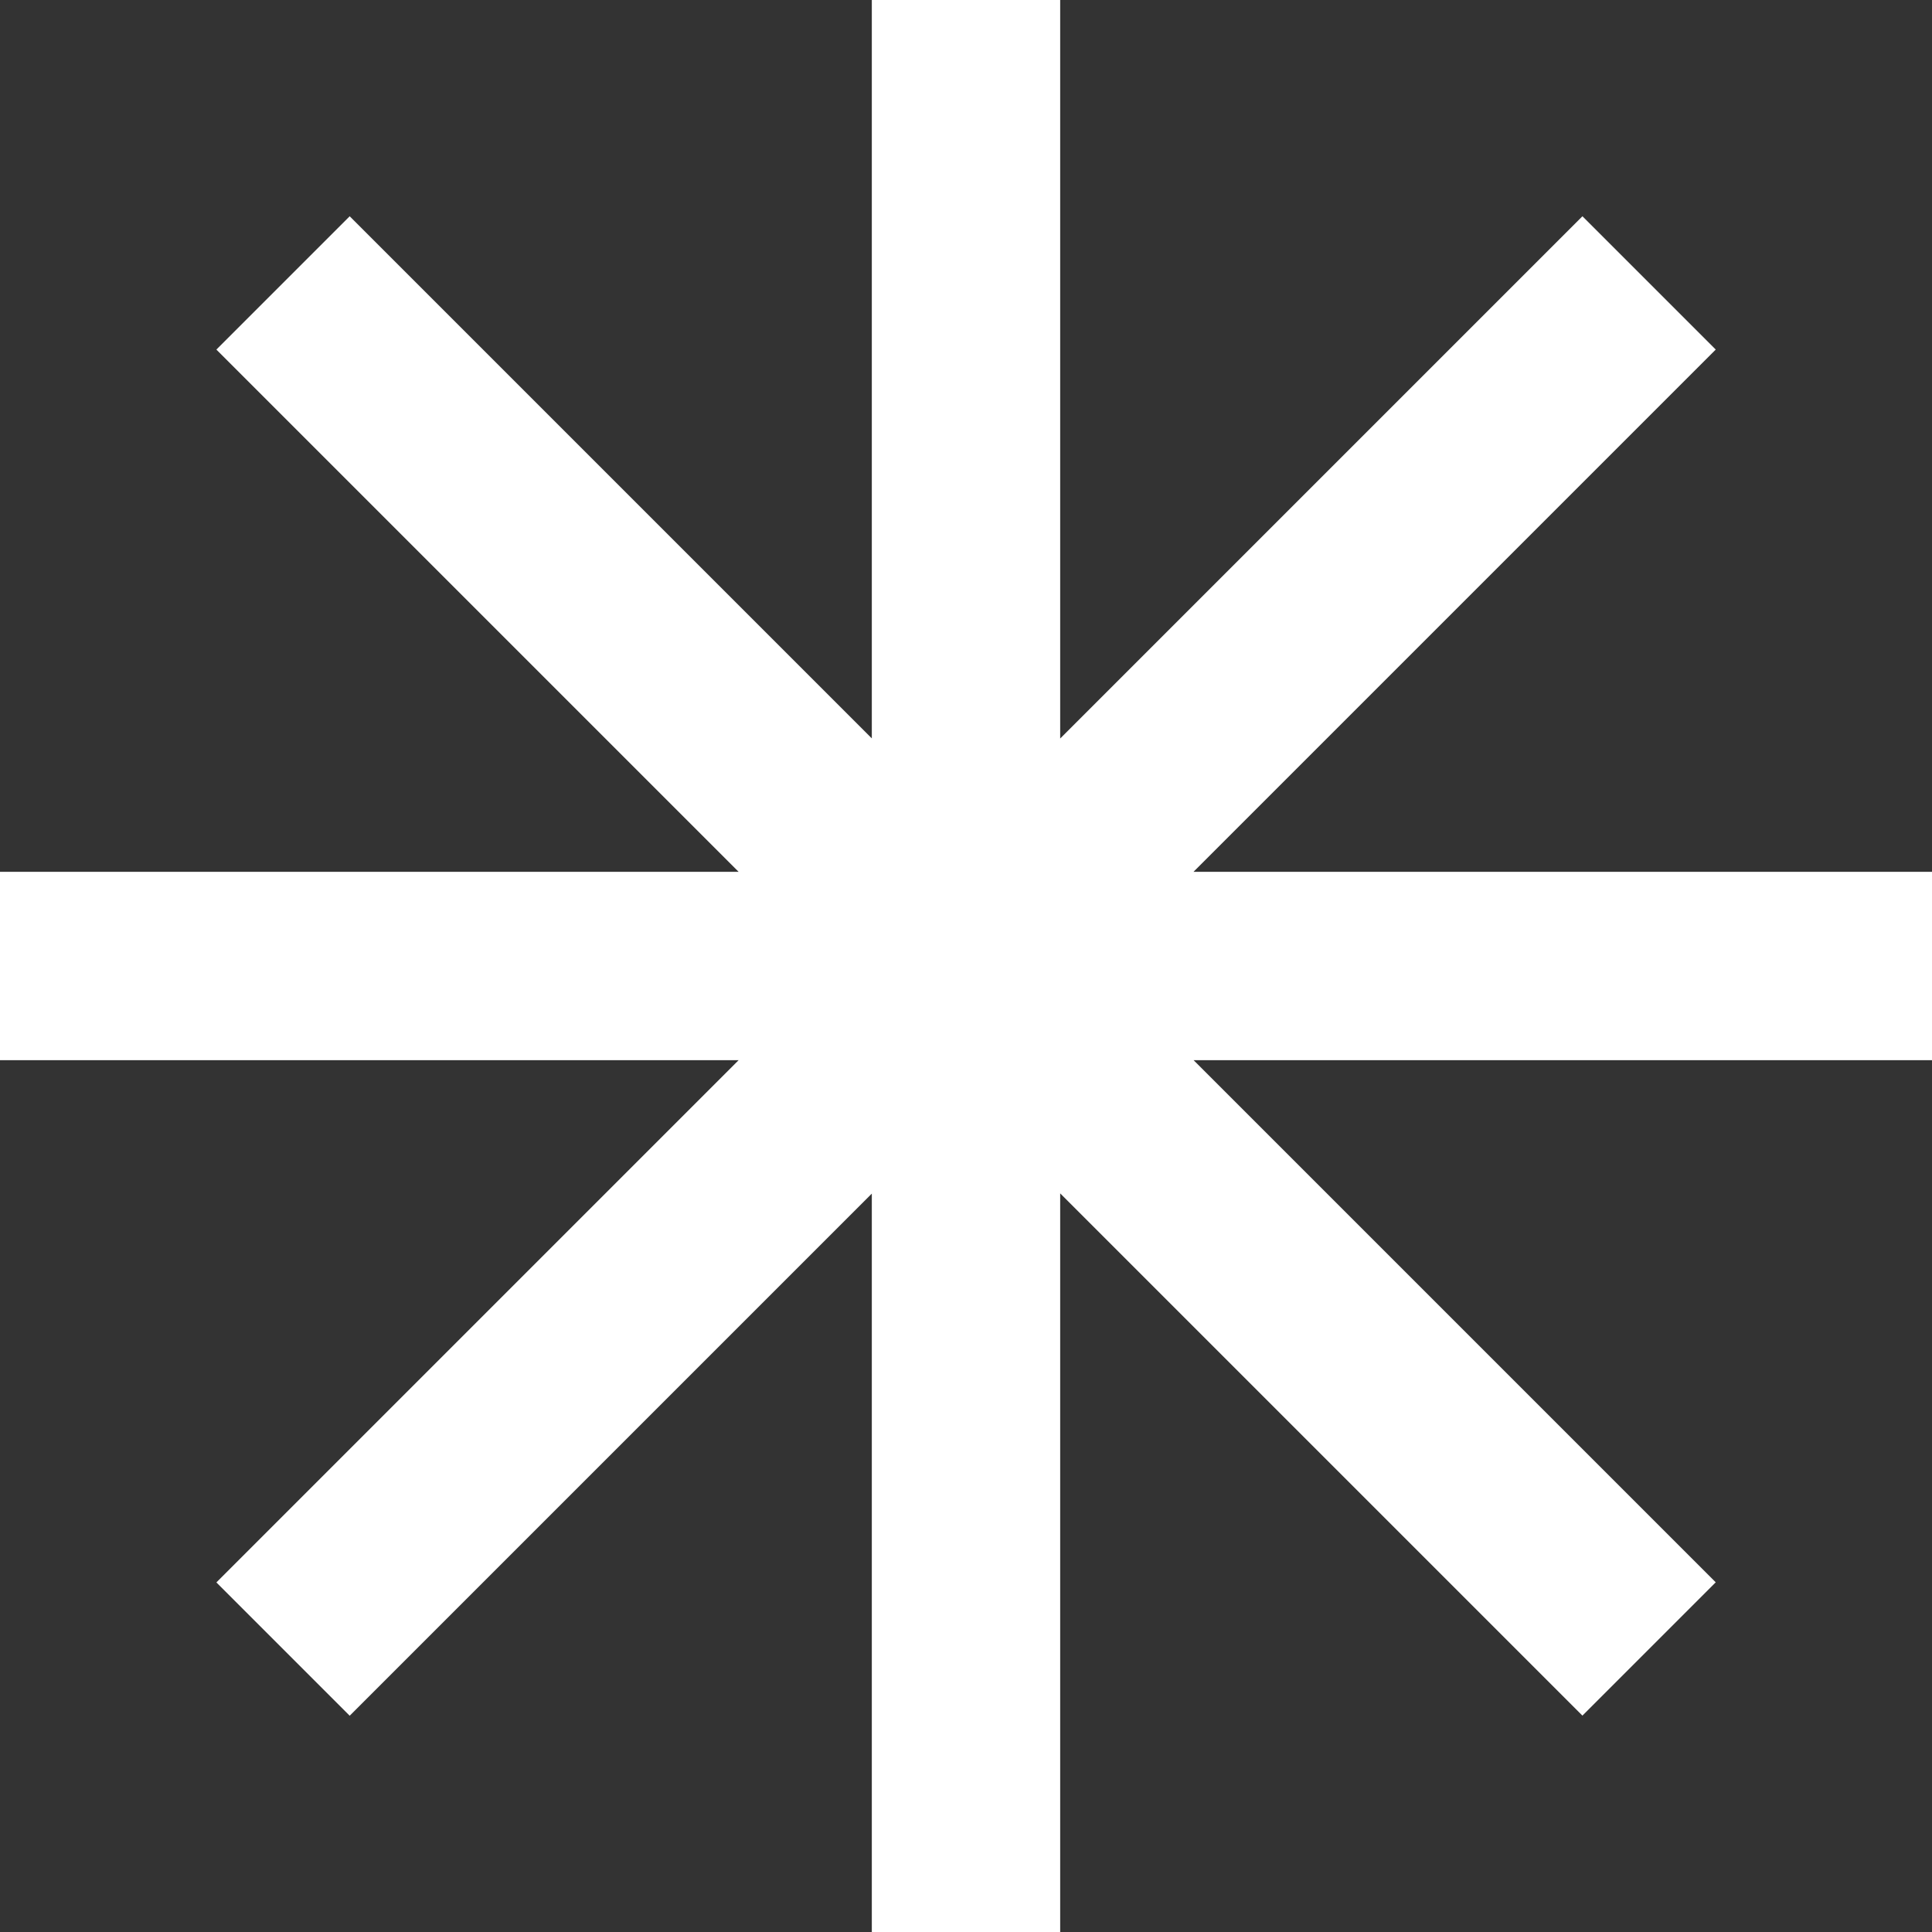 <?xml version="1.0" encoding="UTF-8"?> <svg xmlns="http://www.w3.org/2000/svg" width="16" height="16" viewBox="0 0 16 16" fill="none"><rect x="0" y="0" width="16" height="16" fill="#333333" stroke="none"/><path fill-rule="evenodd" clip-rule="evenodd" d="M16 7.22H9.884L14.209 2.895L13.105 1.791L8.78 6.116V0H7.22V6.115L2.896 1.791L1.792 2.895L6.117 7.22H0V8.78H6.117L1.792 13.105L2.896 14.209L7.22 9.885V16H8.78V9.883L13.105 14.208L14.209 13.104L9.885 8.78H16V7.22Z" fill="white"></path></svg> 